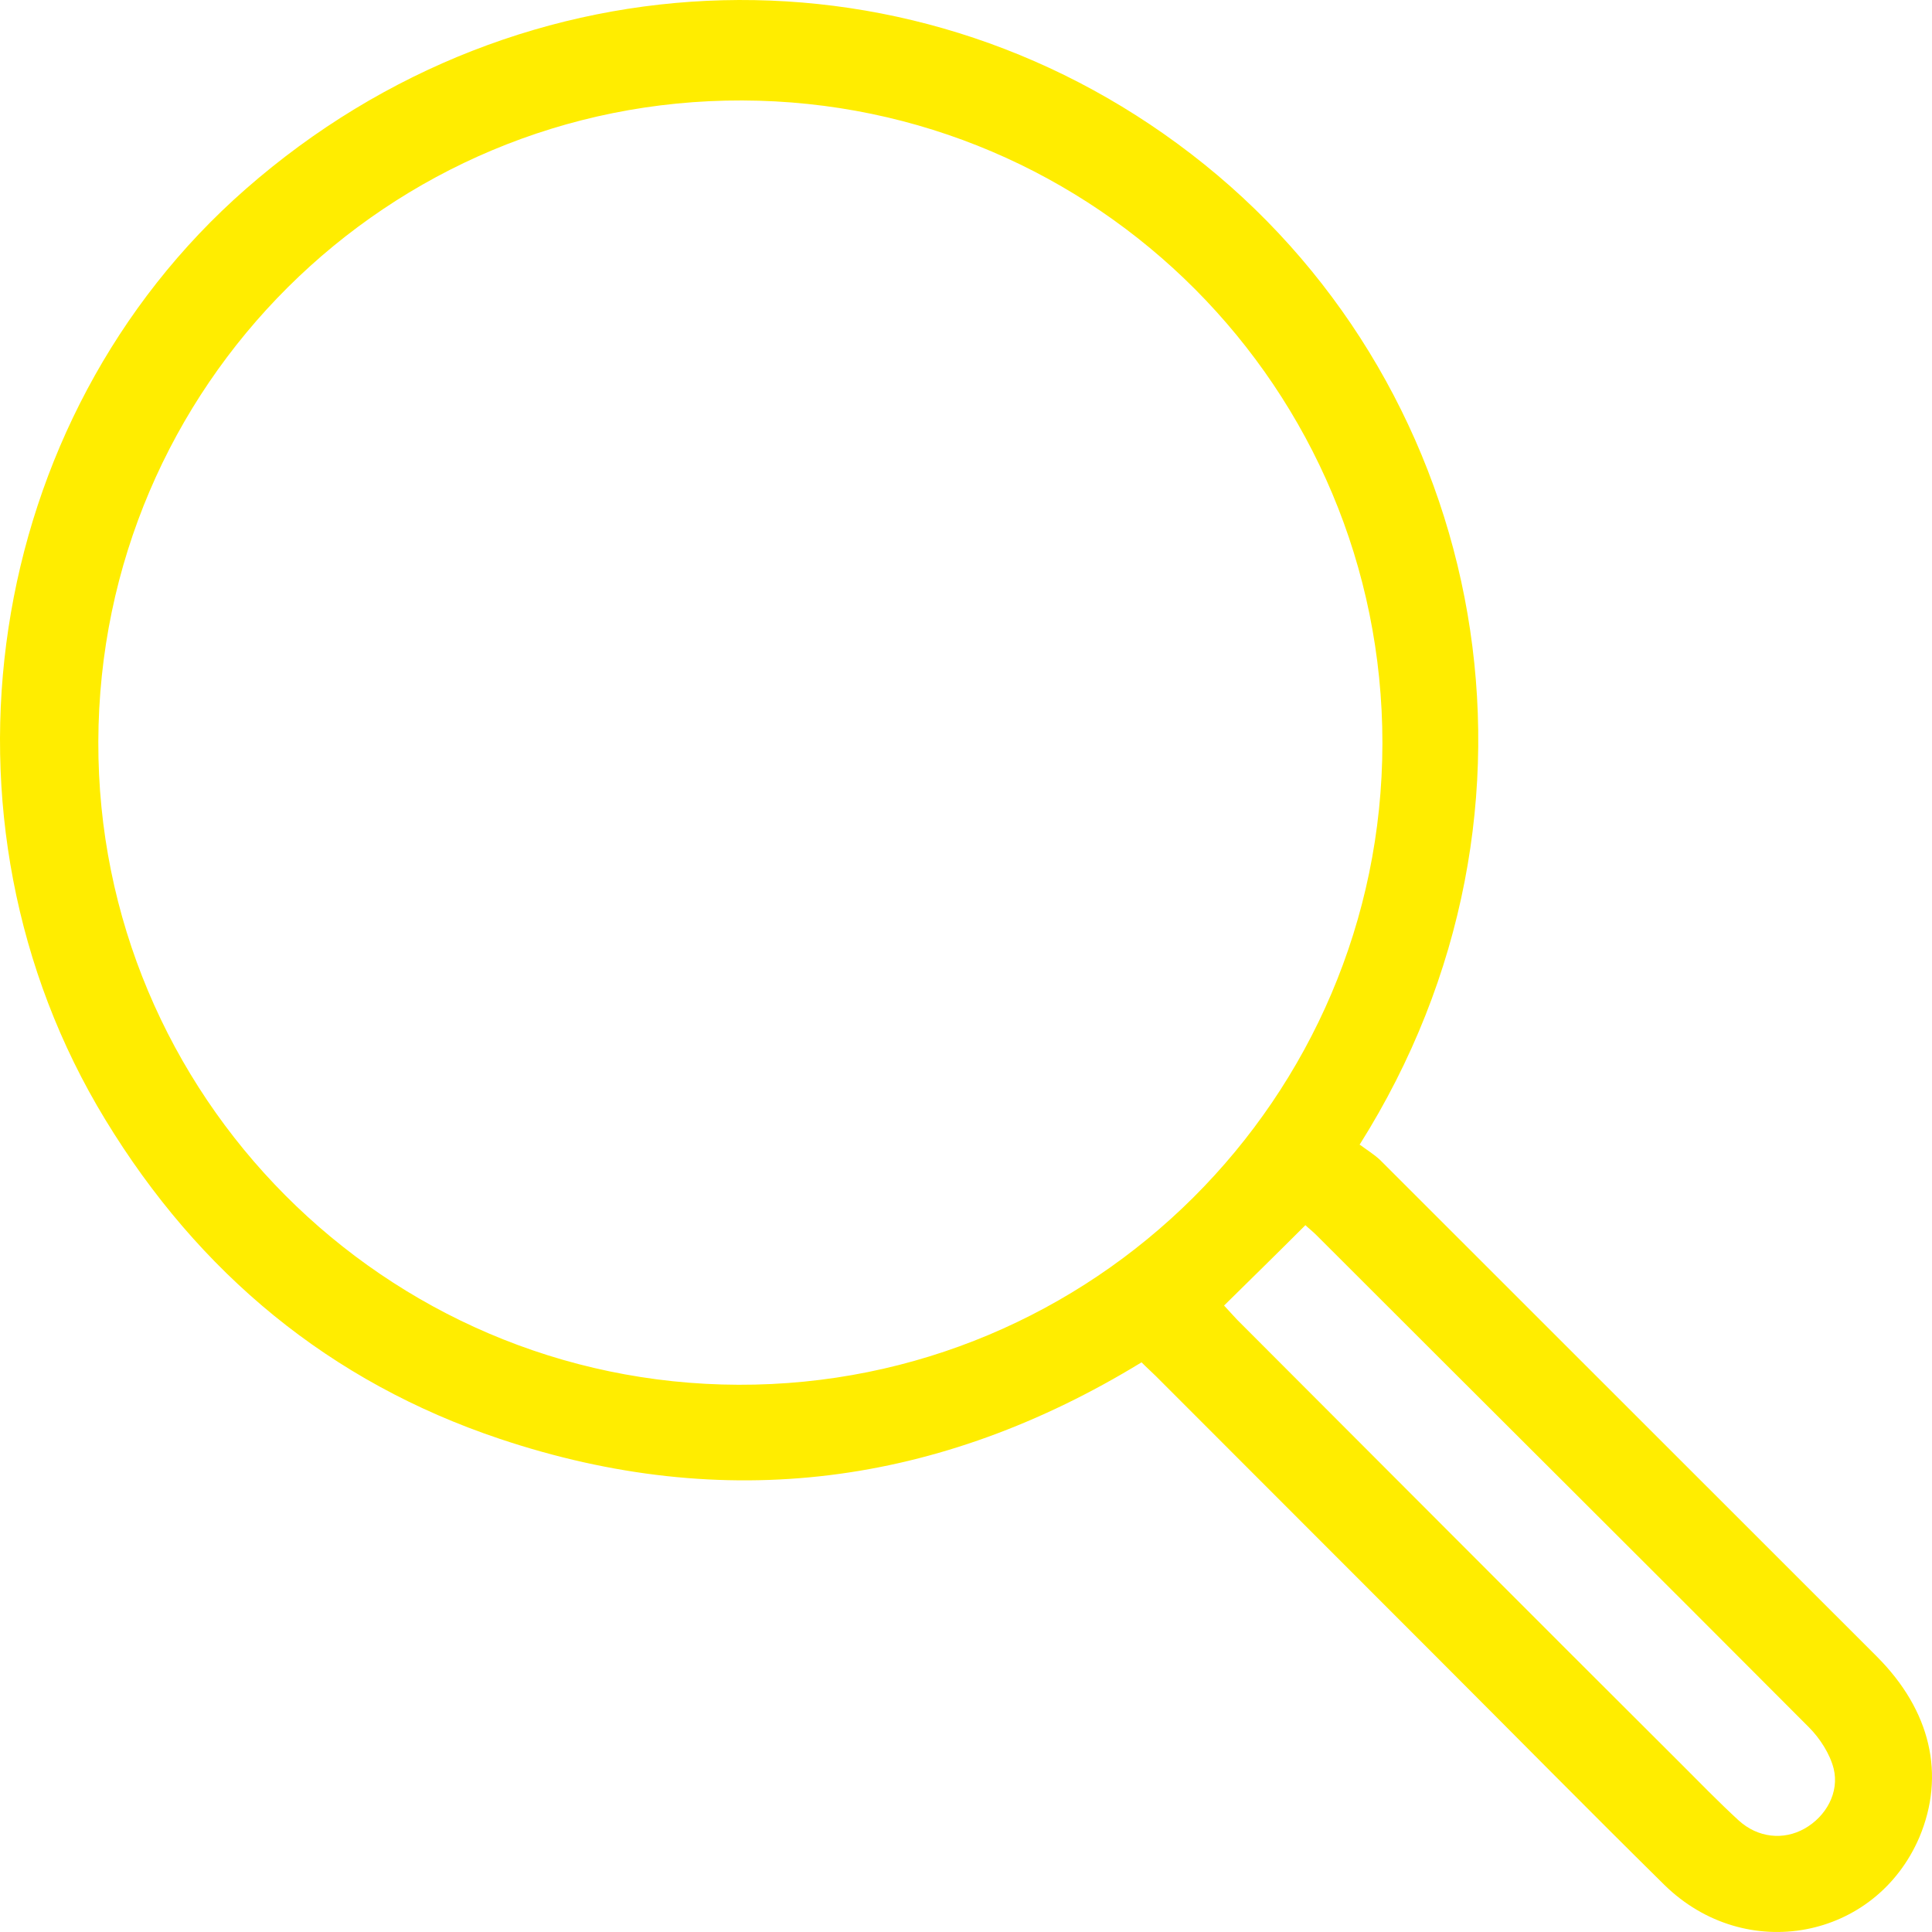 <svg width="28" height="28" viewBox="0 0 28 28" fill="none" xmlns="http://www.w3.org/2000/svg">
<path d="M19.711 16.592C19.806 16.663 19.909 16.727 19.996 16.806C22.394 19.206 24.801 21.606 27.199 24.006C27.983 24.79 28.197 25.724 27.817 26.627C27.183 28.108 25.299 28.473 24.12 27.316C23.028 26.239 21.951 25.146 20.866 24.061C19.497 22.691 18.128 21.321 16.75 19.942C16.687 19.879 16.623 19.824 16.544 19.744C13.615 21.534 10.504 21.946 7.243 20.853C4.781 20.029 2.881 18.453 1.527 16.228C-1.124 11.879 -0.246 6.074 3.562 2.739C7.575 -0.778 13.354 -0.92 17.455 2.383C21.547 5.678 22.782 11.713 19.703 16.592H19.711ZM20.035 10.77C20.035 5.638 15.895 1.472 10.758 1.456C5.62 1.44 1.44 5.598 1.425 10.747C1.409 15.871 5.573 20.053 10.702 20.069C15.84 20.085 20.027 15.919 20.035 10.778V10.77ZM17.74 18.921C17.795 18.984 17.866 19.055 17.93 19.127C20.067 21.265 22.204 23.412 24.35 25.55C24.627 25.827 24.904 26.113 25.197 26.382C25.474 26.635 25.846 26.675 26.154 26.501C26.463 26.326 26.661 25.978 26.574 25.629C26.519 25.416 26.376 25.194 26.218 25.035C23.843 22.651 21.46 20.283 19.085 17.907C19.022 17.843 18.959 17.796 18.919 17.756C18.523 18.152 18.135 18.532 17.74 18.921Z" fill="#FFED00"/>
</svg>
